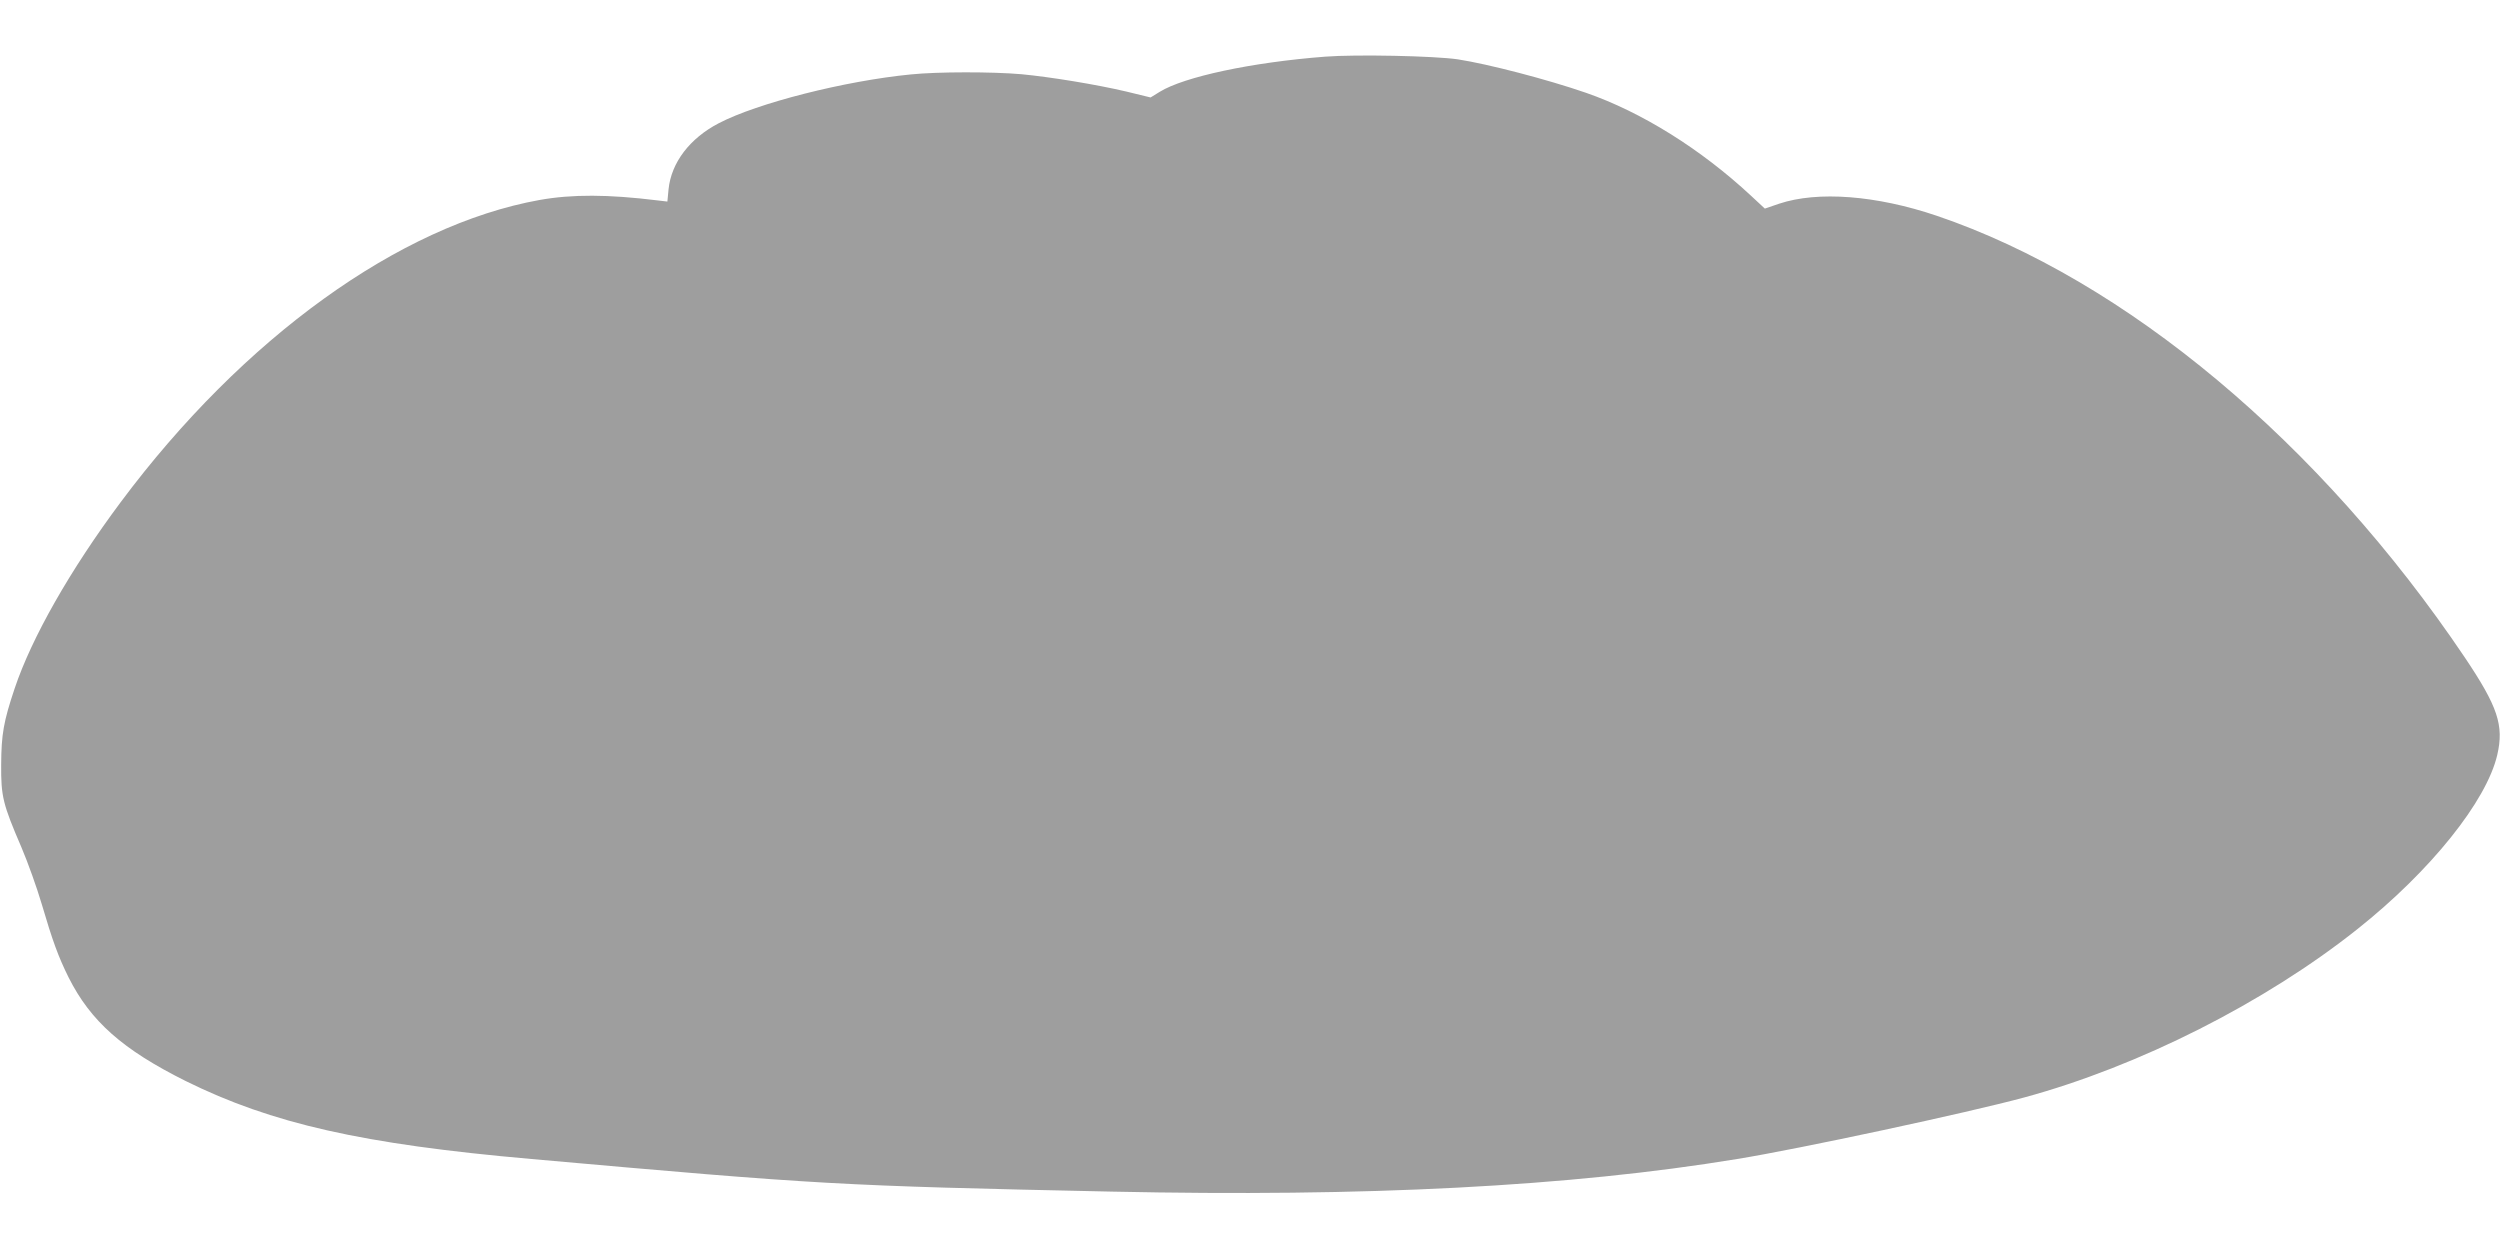 <?xml version="1.0" standalone="no"?>
<!DOCTYPE svg PUBLIC "-//W3C//DTD SVG 20010904//EN"
 "http://www.w3.org/TR/2001/REC-SVG-20010904/DTD/svg10.dtd">
<svg version="1.0" xmlns="http://www.w3.org/2000/svg"
 width="1280pt" height="640pt" viewBox="0 0 1280 640"
 preserveAspectRatio="xMidYMid meet">
<g transform="translate(0,640) scale(0.1,-0.1)"
fill="#9e9e9e" stroke="none">
<path d="M6786 6110 c-377 -29 -723 -103 -848 -180 l-47 -29 -123 30 c-157 37
-391 75 -538 89 -150 13 -428 13 -566 -1 -338 -33 -787 -147 -984 -250 -148
-77 -243 -201 -257 -338 l-6 -63 -51 6 c-252 31 -436 32 -604 2 -716 -129
-1517 -706 -2144 -1547 -258 -346 -456 -694 -543 -954 -57 -170 -68 -234 -69
-390 -1 -163 8 -201 104 -424 32 -75 79 -206 104 -291 55 -187 84 -267 137
-374 113 -225 277 -370 600 -531 441 -218 904 -323 1769 -399 1482 -132 1567
-137 2970 -167 1301 -28 2349 26 3205 167 320 52 1182 237 1469 315 586 159
1232 485 1706 862 374 297 661 655 716 892 35 151 3 247 -167 500 -740 1099
-1737 1932 -2702 2260 -310 105 -610 128 -808 62 l-73 -25 -71 66 c-257 239
-560 428 -845 527 -200 69 -500 147 -655 171 -120 18 -523 26 -679 14z"/>
</g>
</svg>
